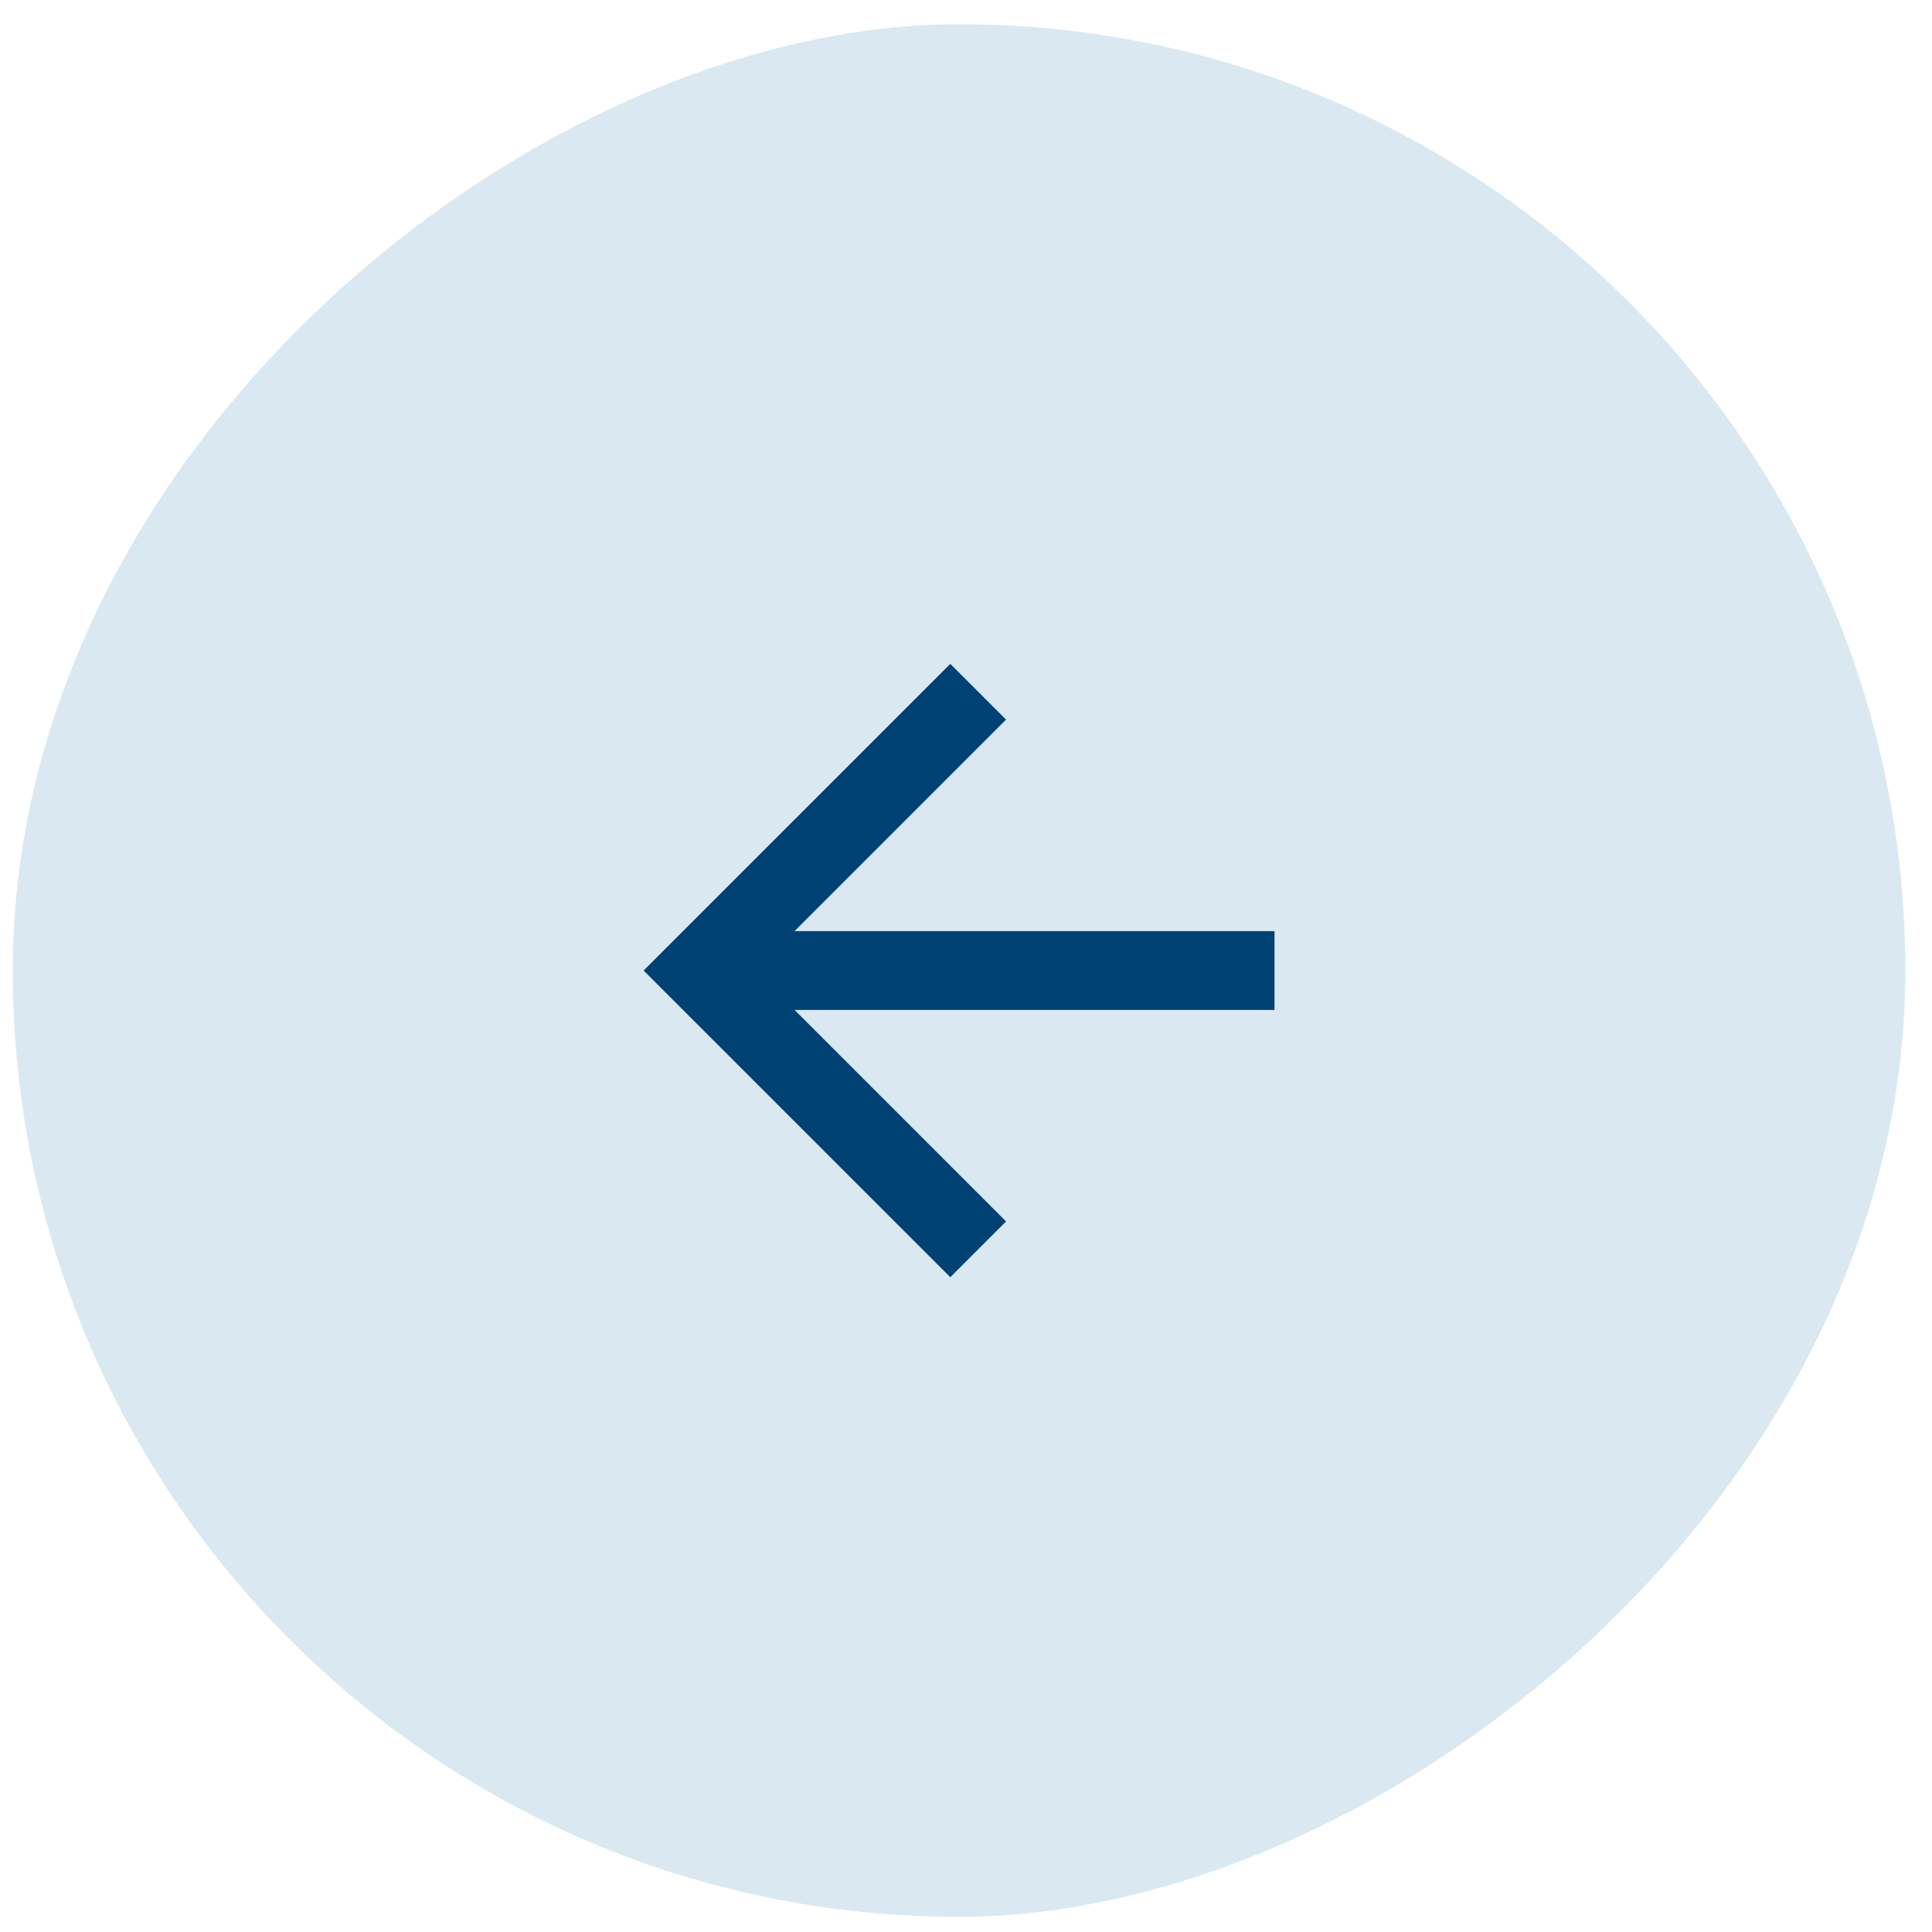 <?xml version="1.0" encoding="utf-8"?>
<svg xmlns="http://www.w3.org/2000/svg" fill="none" height="49" viewBox="0 0 49 49" width="49">
<rect fill="#DAE8F1" height="48" rx="24" transform="rotate(-90 0.324 48.615)" width="48" x="0.324" y="48.615"/>
<path d="M20.152 23.615L32.324 23.615L32.324 25.615L20.152 25.615L25.516 30.979L24.102 32.393L16.324 24.615L24.102 16.837L25.516 18.251L20.152 23.615Z" fill="#004173"/>
</svg>